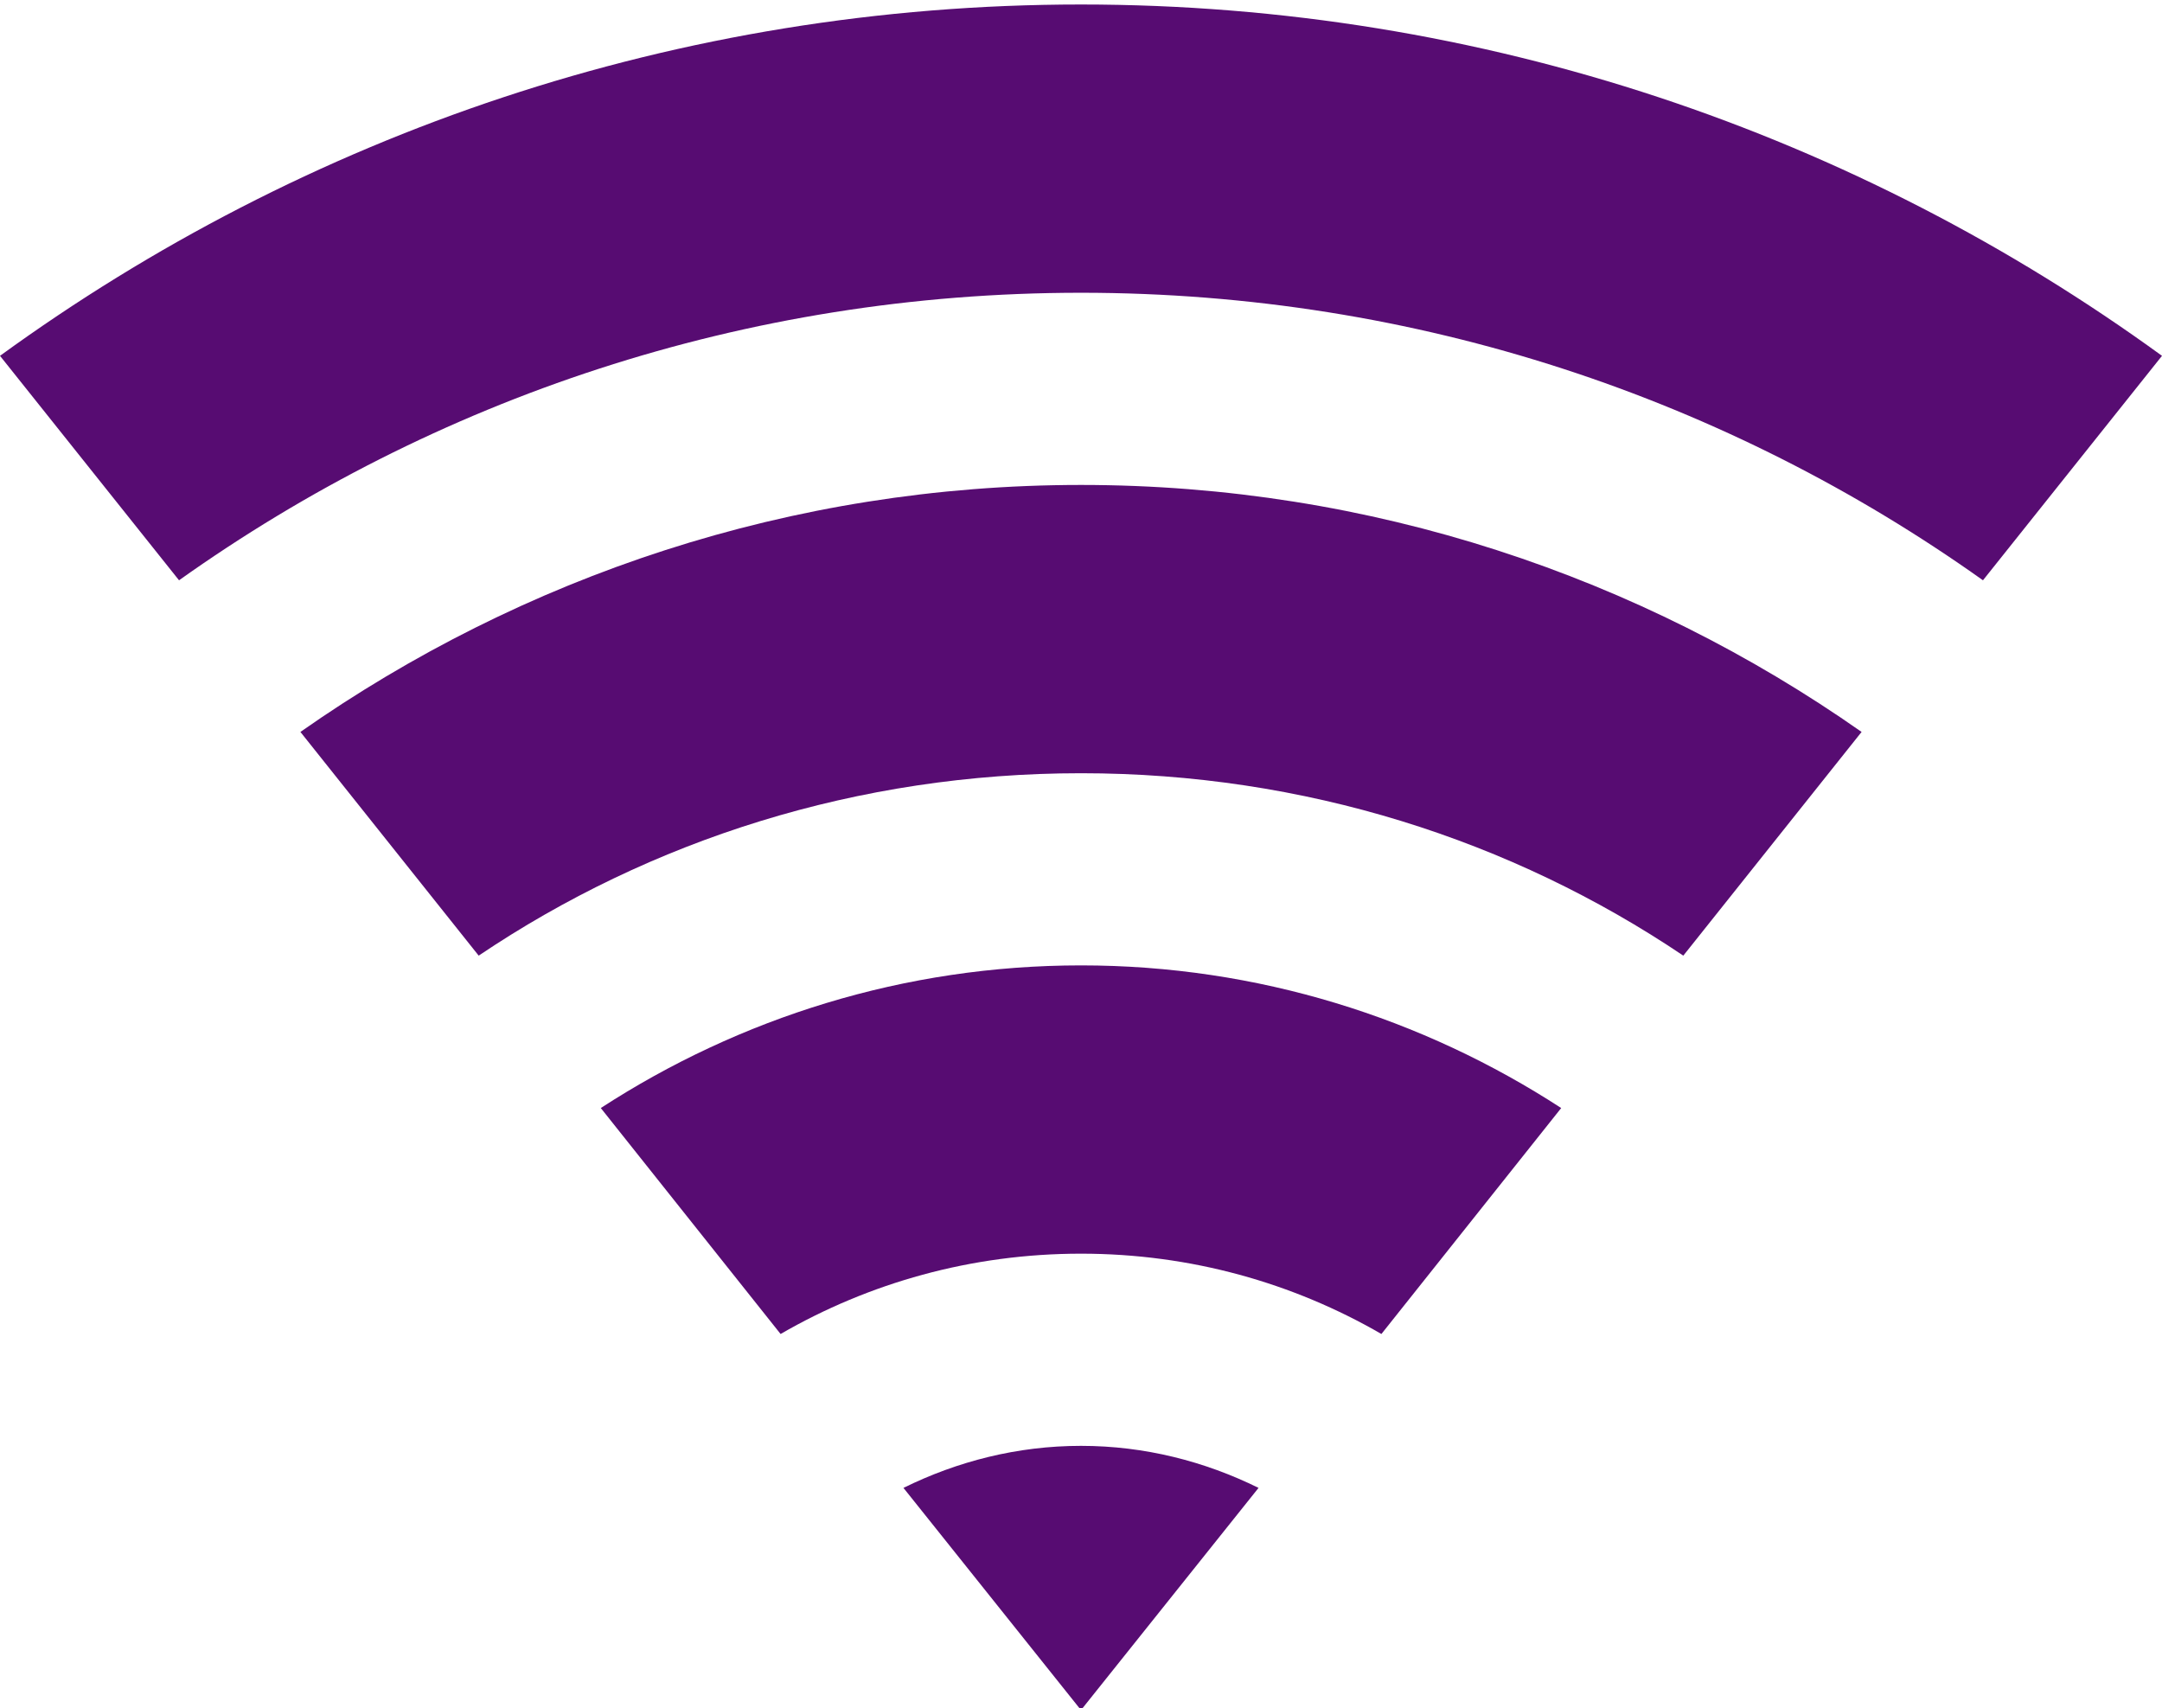 <?xml version="1.0" encoding="UTF-8" standalone="no"?>
<svg width="100px" height="79px" viewBox="0 0 100 79" version="1.1" xmlns="http://www.w3.org/2000/svg" xmlns:xlink="http://www.w3.org/1999/xlink">
    <!-- Generator: Sketch 41.2 (35397) - http://www.bohemiancoding.com/sketch -->
    <title>WiFi</title>
    <desc>Created with Sketch.</desc>
    <defs></defs>
    <g id="Page-1" stroke="none" stroke-width="1" fill="none" fill-rule="evenodd">
        <g id="WiFi" transform="translate(0, -0.75)" fill="#570C72">
            <path d="M50,0.958 C31.339,0.958 14.065,6.988 -1.11111112e-06,17.208 L8.281,27.59 C20.047,19.221 34.433,14.291 50,14.291 C65.567,14.291 79.953,19.221 91.719,27.59 L100,17.208 C85.935,6.988 68.661,0.958 50,0.958 L50,0.958 Z M50,23.18 C36.584,23.18 24.143,27.421 13.895,34.604 L22.141,44.951 C30.087,39.602 39.671,36.514 50,36.514 C60.329,36.514 69.913,39.602 77.859,44.951 L86.105,34.604 C75.857,27.421 63.416,23.18 50,23.18 Z M50,45.402 C41.827,45.402 34.2,47.836 27.789,52 L36.105,62.451 C40.185,60.092 44.92,58.736 50,58.736 C55.08,58.736 59.815,60.092 63.895,62.451 L72.211,52 C65.8,47.836 58.173,45.402 50,45.402 Z M50,67.625 C47.058,67.625 44.281,68.34 41.788,69.569 L50,79.847 L58.212,69.569 C55.719,68.34 52.942,67.625 50,67.625 Z" id="Shape"></path>
        </g>
    </g>
</svg>